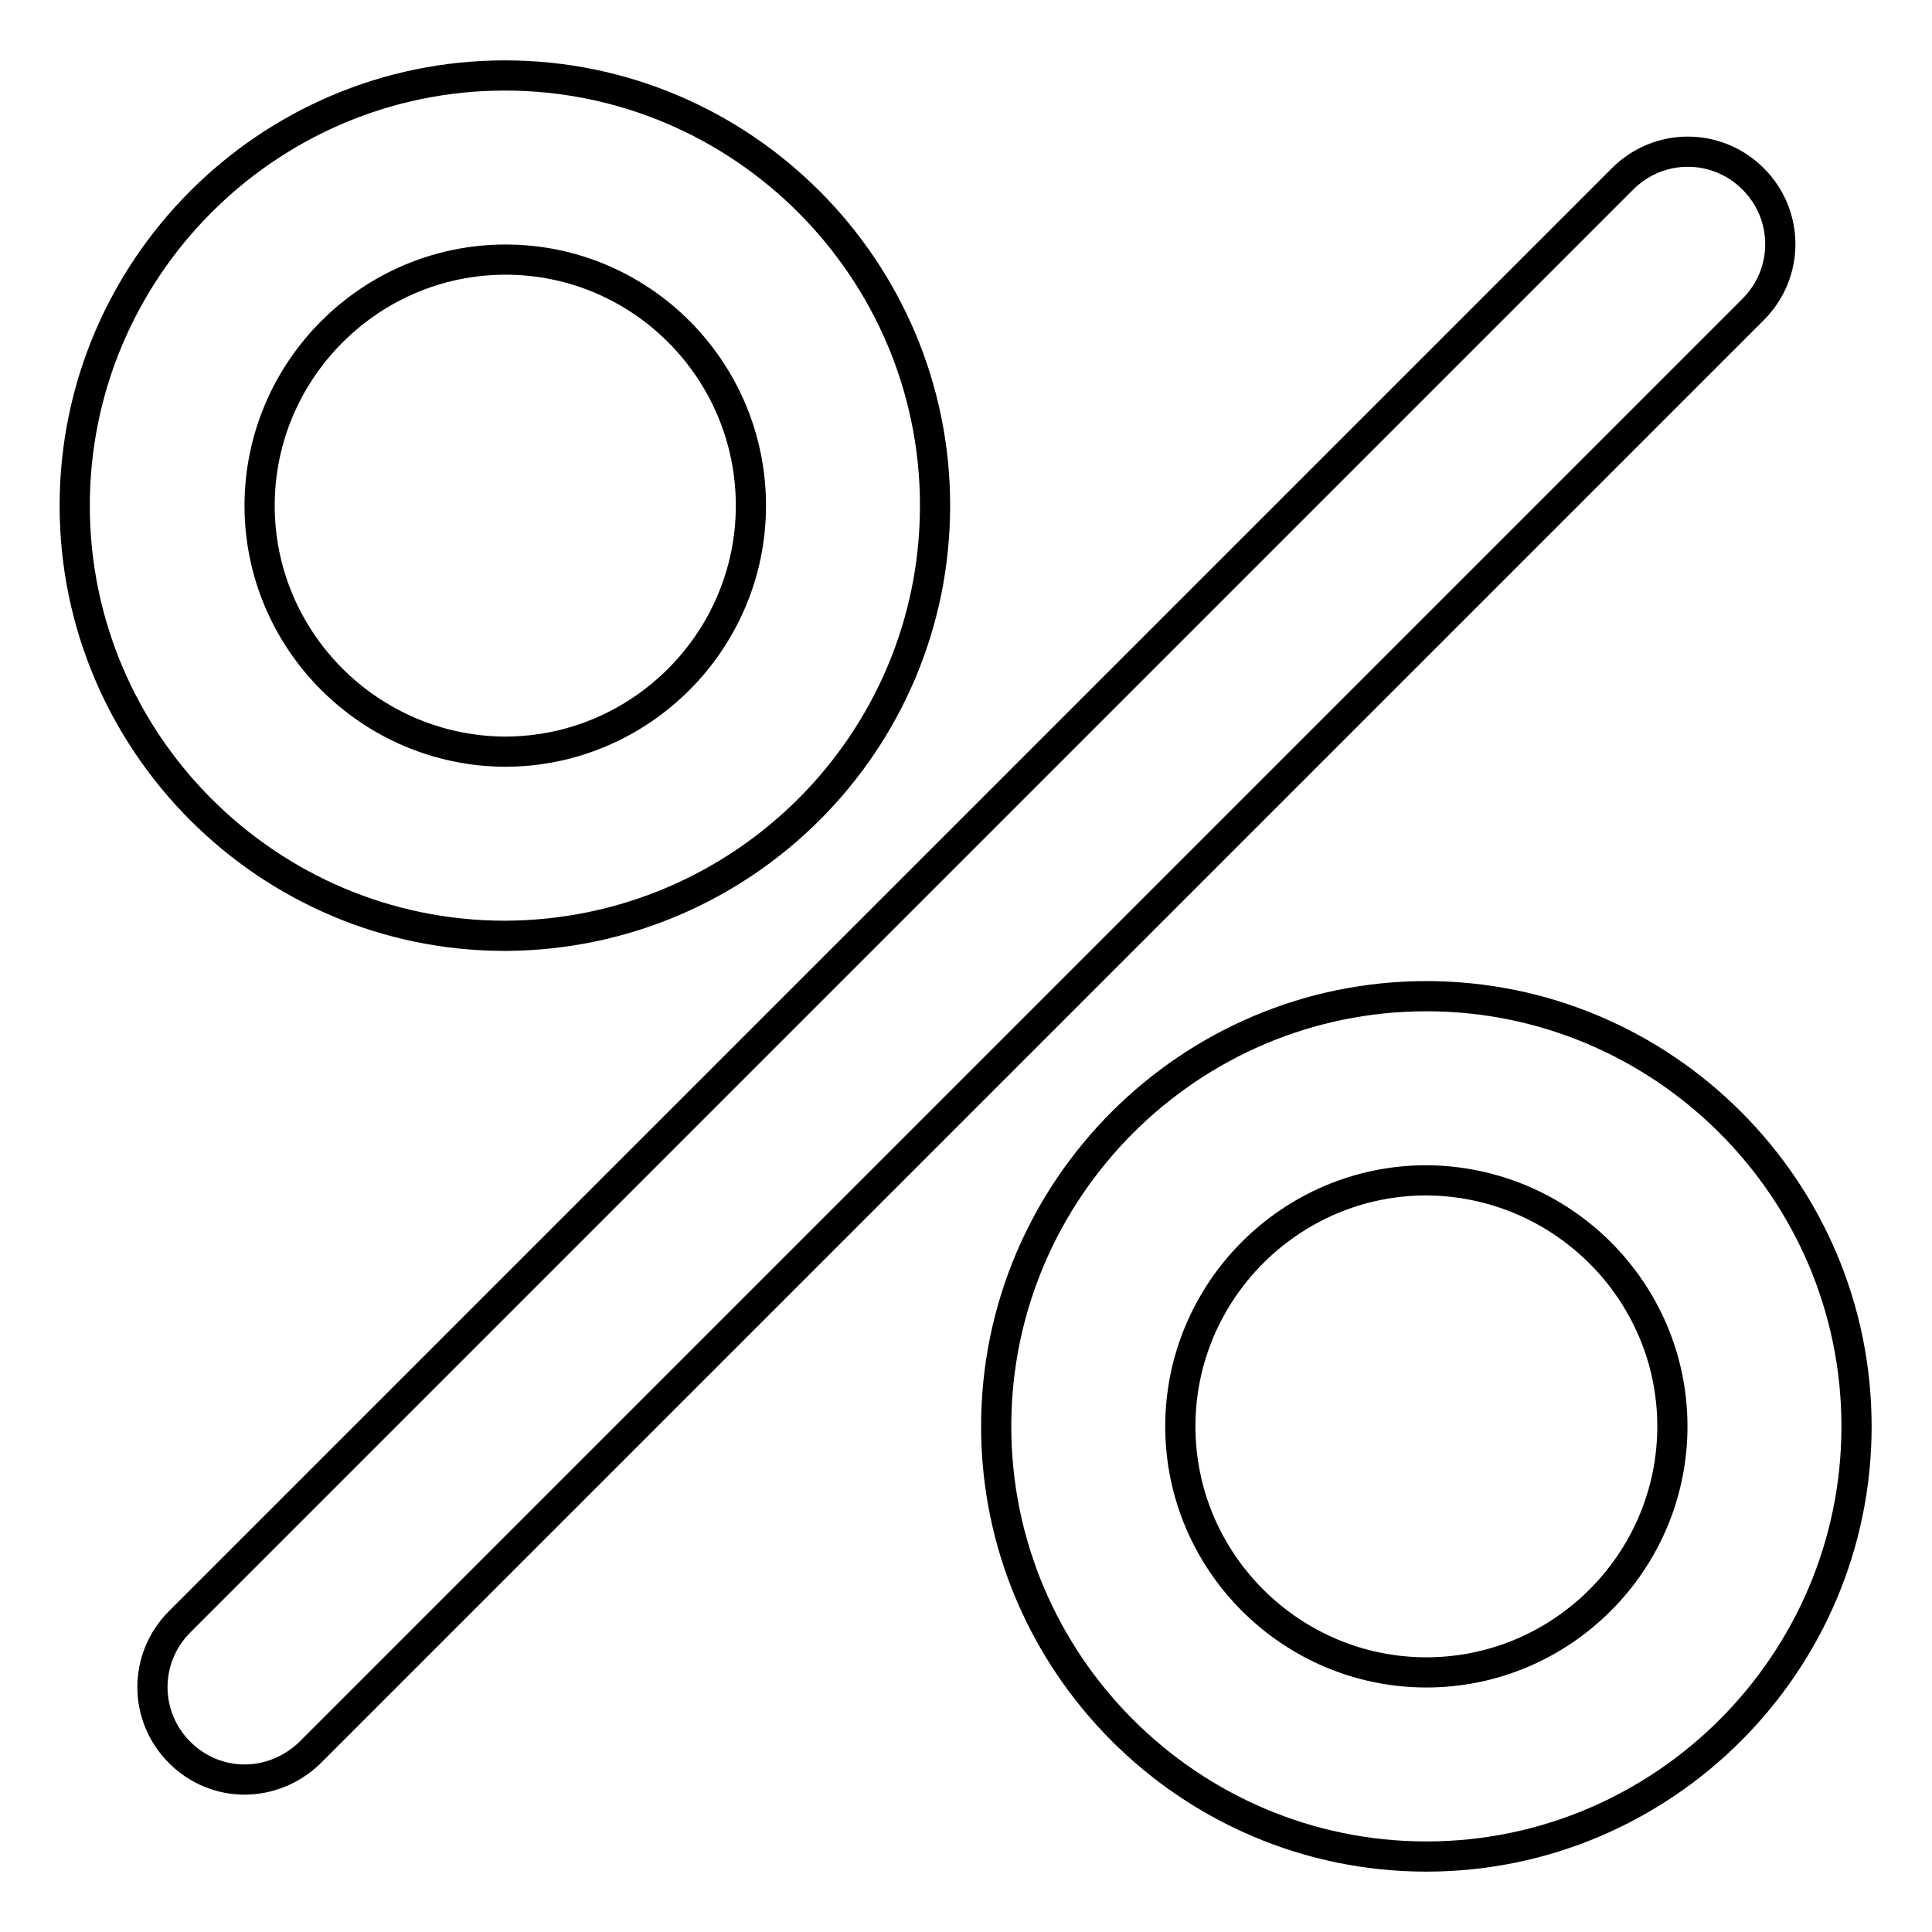 <?xml version="1.0" encoding="utf-8"?>
<!-- Svg Vector Icons : http://www.onlinewebfonts.com/icon -->
<!DOCTYPE svg PUBLIC "-//W3C//DTD SVG 1.1//EN" "http://www.w3.org/Graphics/SVG/1.1/DTD/svg11.dtd">
<svg version="1.1" xmlns="http://www.w3.org/2000/svg" xmlns:xlink="http://www.w3.org/1999/xlink" x="0px" y="0px" viewBox="0 0 256 256" enable-background="new 0 0 256 256" xml:space="preserve">
<g> <path stroke-width="4" fill-opacity="0" stroke="#000000"  d="M32.4,235.8c-3.1,0-6.2-1.2-8.6-3.6c-4.8-4.8-4.8-12.5,0-17.3L215,23.7c4.8-4.8,12.5-4.8,17.3,0 c4.8,4.8,4.8,12.5,0,17.3L41,232.3C38.6,234.6,35.5,235.8,32.4,235.8z M246,189c0-31.4-25.6-57-57-57c-31.4,0-57,25.6-57,57 c0,31.4,25.6,57,57,57C220.4,246,246,220.4,246,189z M221.6,189c0,17.9-14.6,32.6-32.6,32.6c-17.9,0-32.6-14.6-32.6-32.6 c0-17.9,14.6-32.6,32.6-32.6C207,156.5,221.6,171.1,221.6,189z M123.9,67c0-31.4-25.6-57-57-57c-31.4,0-57,25.6-57,57 c0,31.4,25.6,57,57,57C98.4,123.9,123.9,98.4,123.9,67z M99.5,67c0,17.9-14.6,32.6-32.6,32.6C49,99.5,34.4,84.9,34.4,67 S49,34.4,67,34.4C84.9,34.4,99.5,49,99.5,67z"/></g>
</svg>